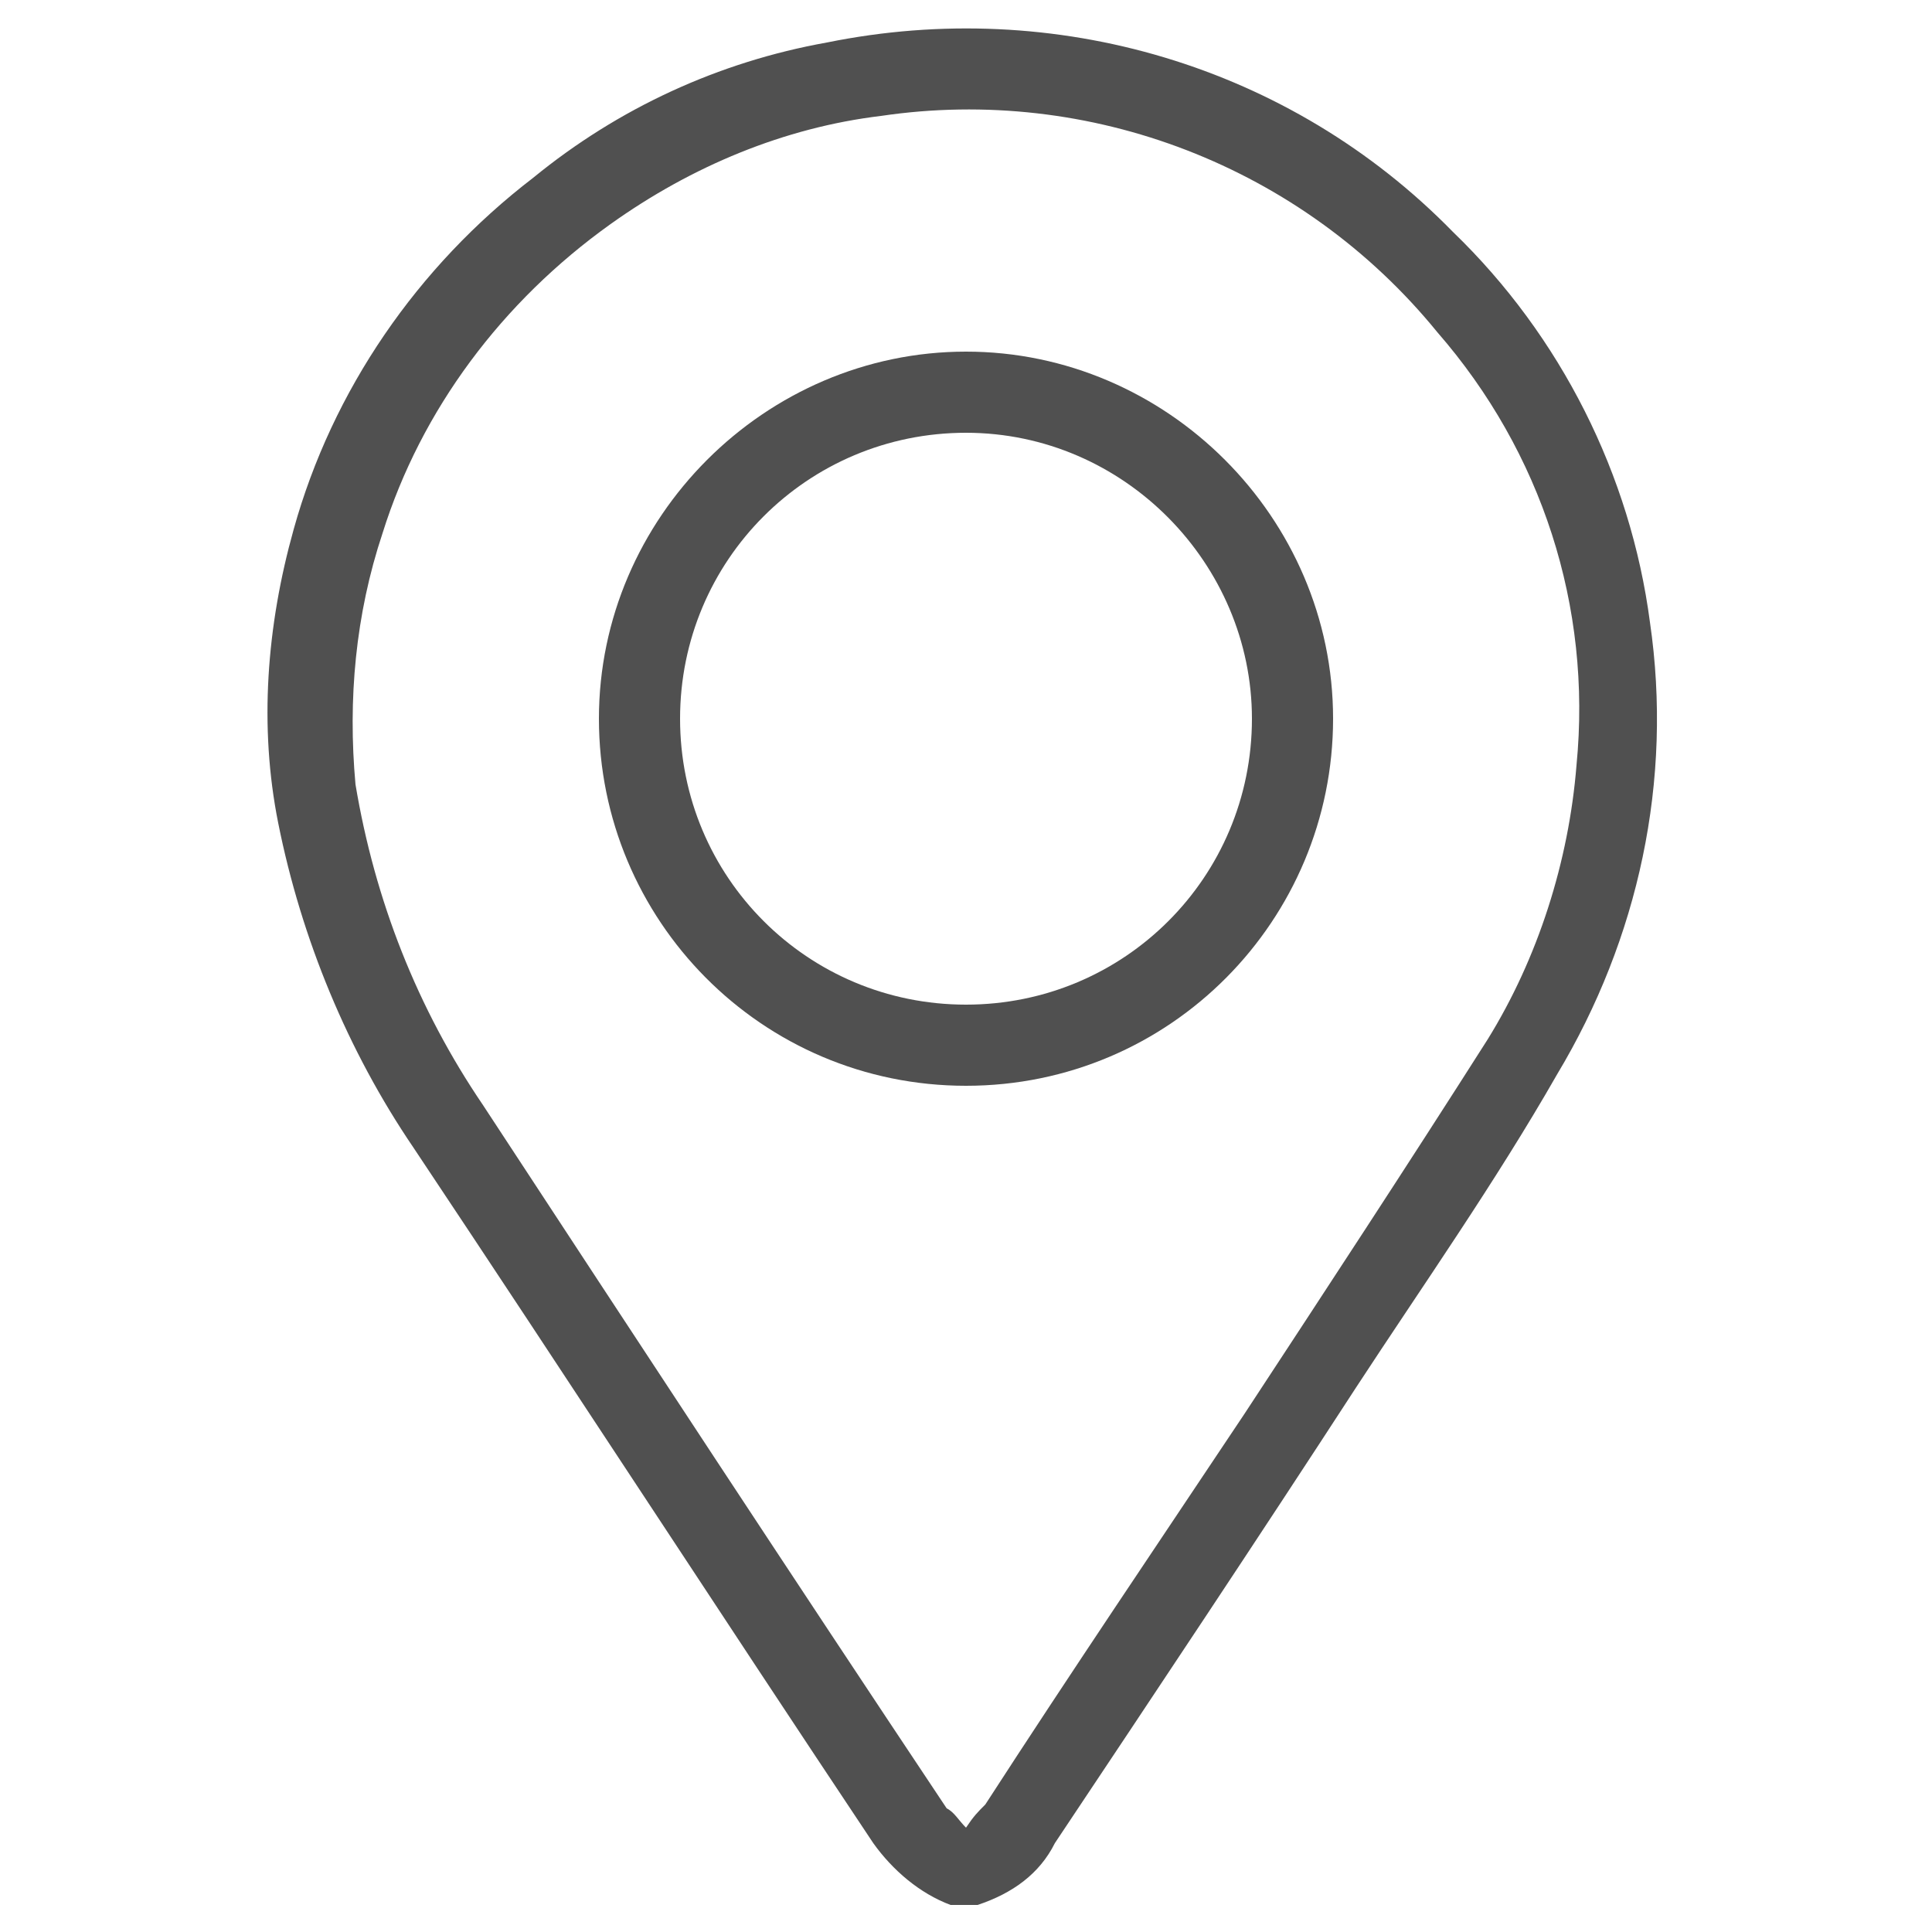 <?xml version="1.0" encoding="utf-8"?>
<!-- Generator: Adobe Illustrator 21.0.1, SVG Export Plug-In . SVG Version: 6.00 Build 0)  -->
<svg version="1.1" id="Layer_1" xmlns="http://www.w3.org/2000/svg" xmlns:xlink="http://www.w3.org/1999/xlink" x="0px" y="0px"
	 viewBox="0 0 50 50" style="enable-background:new 0 0 50 50;" xml:space="preserve">
<style type="text/css">
	.st0{fill:#505050;}
</style>
<title>icon-01-floorplans</title>
<path class="st0" d="M24.6,49.3c-0.8-0.3-1.5-0.9-2-1.6c-4-6-7.9-12-11.9-18c-1.7-2.5-2.9-5.4-3.5-8.4c-0.5-2.5-0.3-5.1,0.4-7.6
	c1-3.6,3.2-6.8,6.2-9.1c2.2-1.8,4.8-3,7.6-3.5c5.9-1.2,12,0.6,16.2,4.9c2.8,2.7,4.6,6.3,5.1,10.1c0.6,4.1-0.3,8.2-2.4,11.7
	c-1.6,2.8-3.5,5.5-5.2,8.1c-2.6,4-5.2,7.9-7.8,11.8c-0.4,0.8-1.1,1.3-2,1.6L24.6,49.3z M25,47.3c0.2-0.3,0.3-0.4,0.5-0.6
	c2.2-3.4,4.5-6.8,6.7-10.1c2.1-3.2,4.2-6.4,6.3-9.7c1.3-2.1,2.1-4.6,2.3-7.1c0.4-4.1-0.9-8.1-3.6-11.2C33.7,4.3,28.2,2.2,22.8,3
	c-2.5,0.3-4.9,1.3-7,2.8c-2.8,2-4.9,4.8-5.9,8c-0.7,2.1-0.9,4.3-0.7,6.5c0.5,3,1.6,5.8,3.3,8.3c4,6.1,8,12.2,12,18.2
	C24.7,46.9,24.8,47.1,25,47.3L25,47.3z"/>
<path class="st0" d="M25,28.1c-5.3,0-9.5-4.3-9.5-9.5s4.3-9.5,9.5-9.5s9.5,4.3,9.5,9.5S30.3,28.1,25,28.1L25,28.1z M25,11.2
	c-4.1,0-7.4,3.3-7.4,7.4c0,4.1,3.3,7.4,7.4,7.4c4.1,0,7.4-3.3,7.4-7.4C32.4,14.6,29.1,11.2,25,11.2z"/>
</svg>
